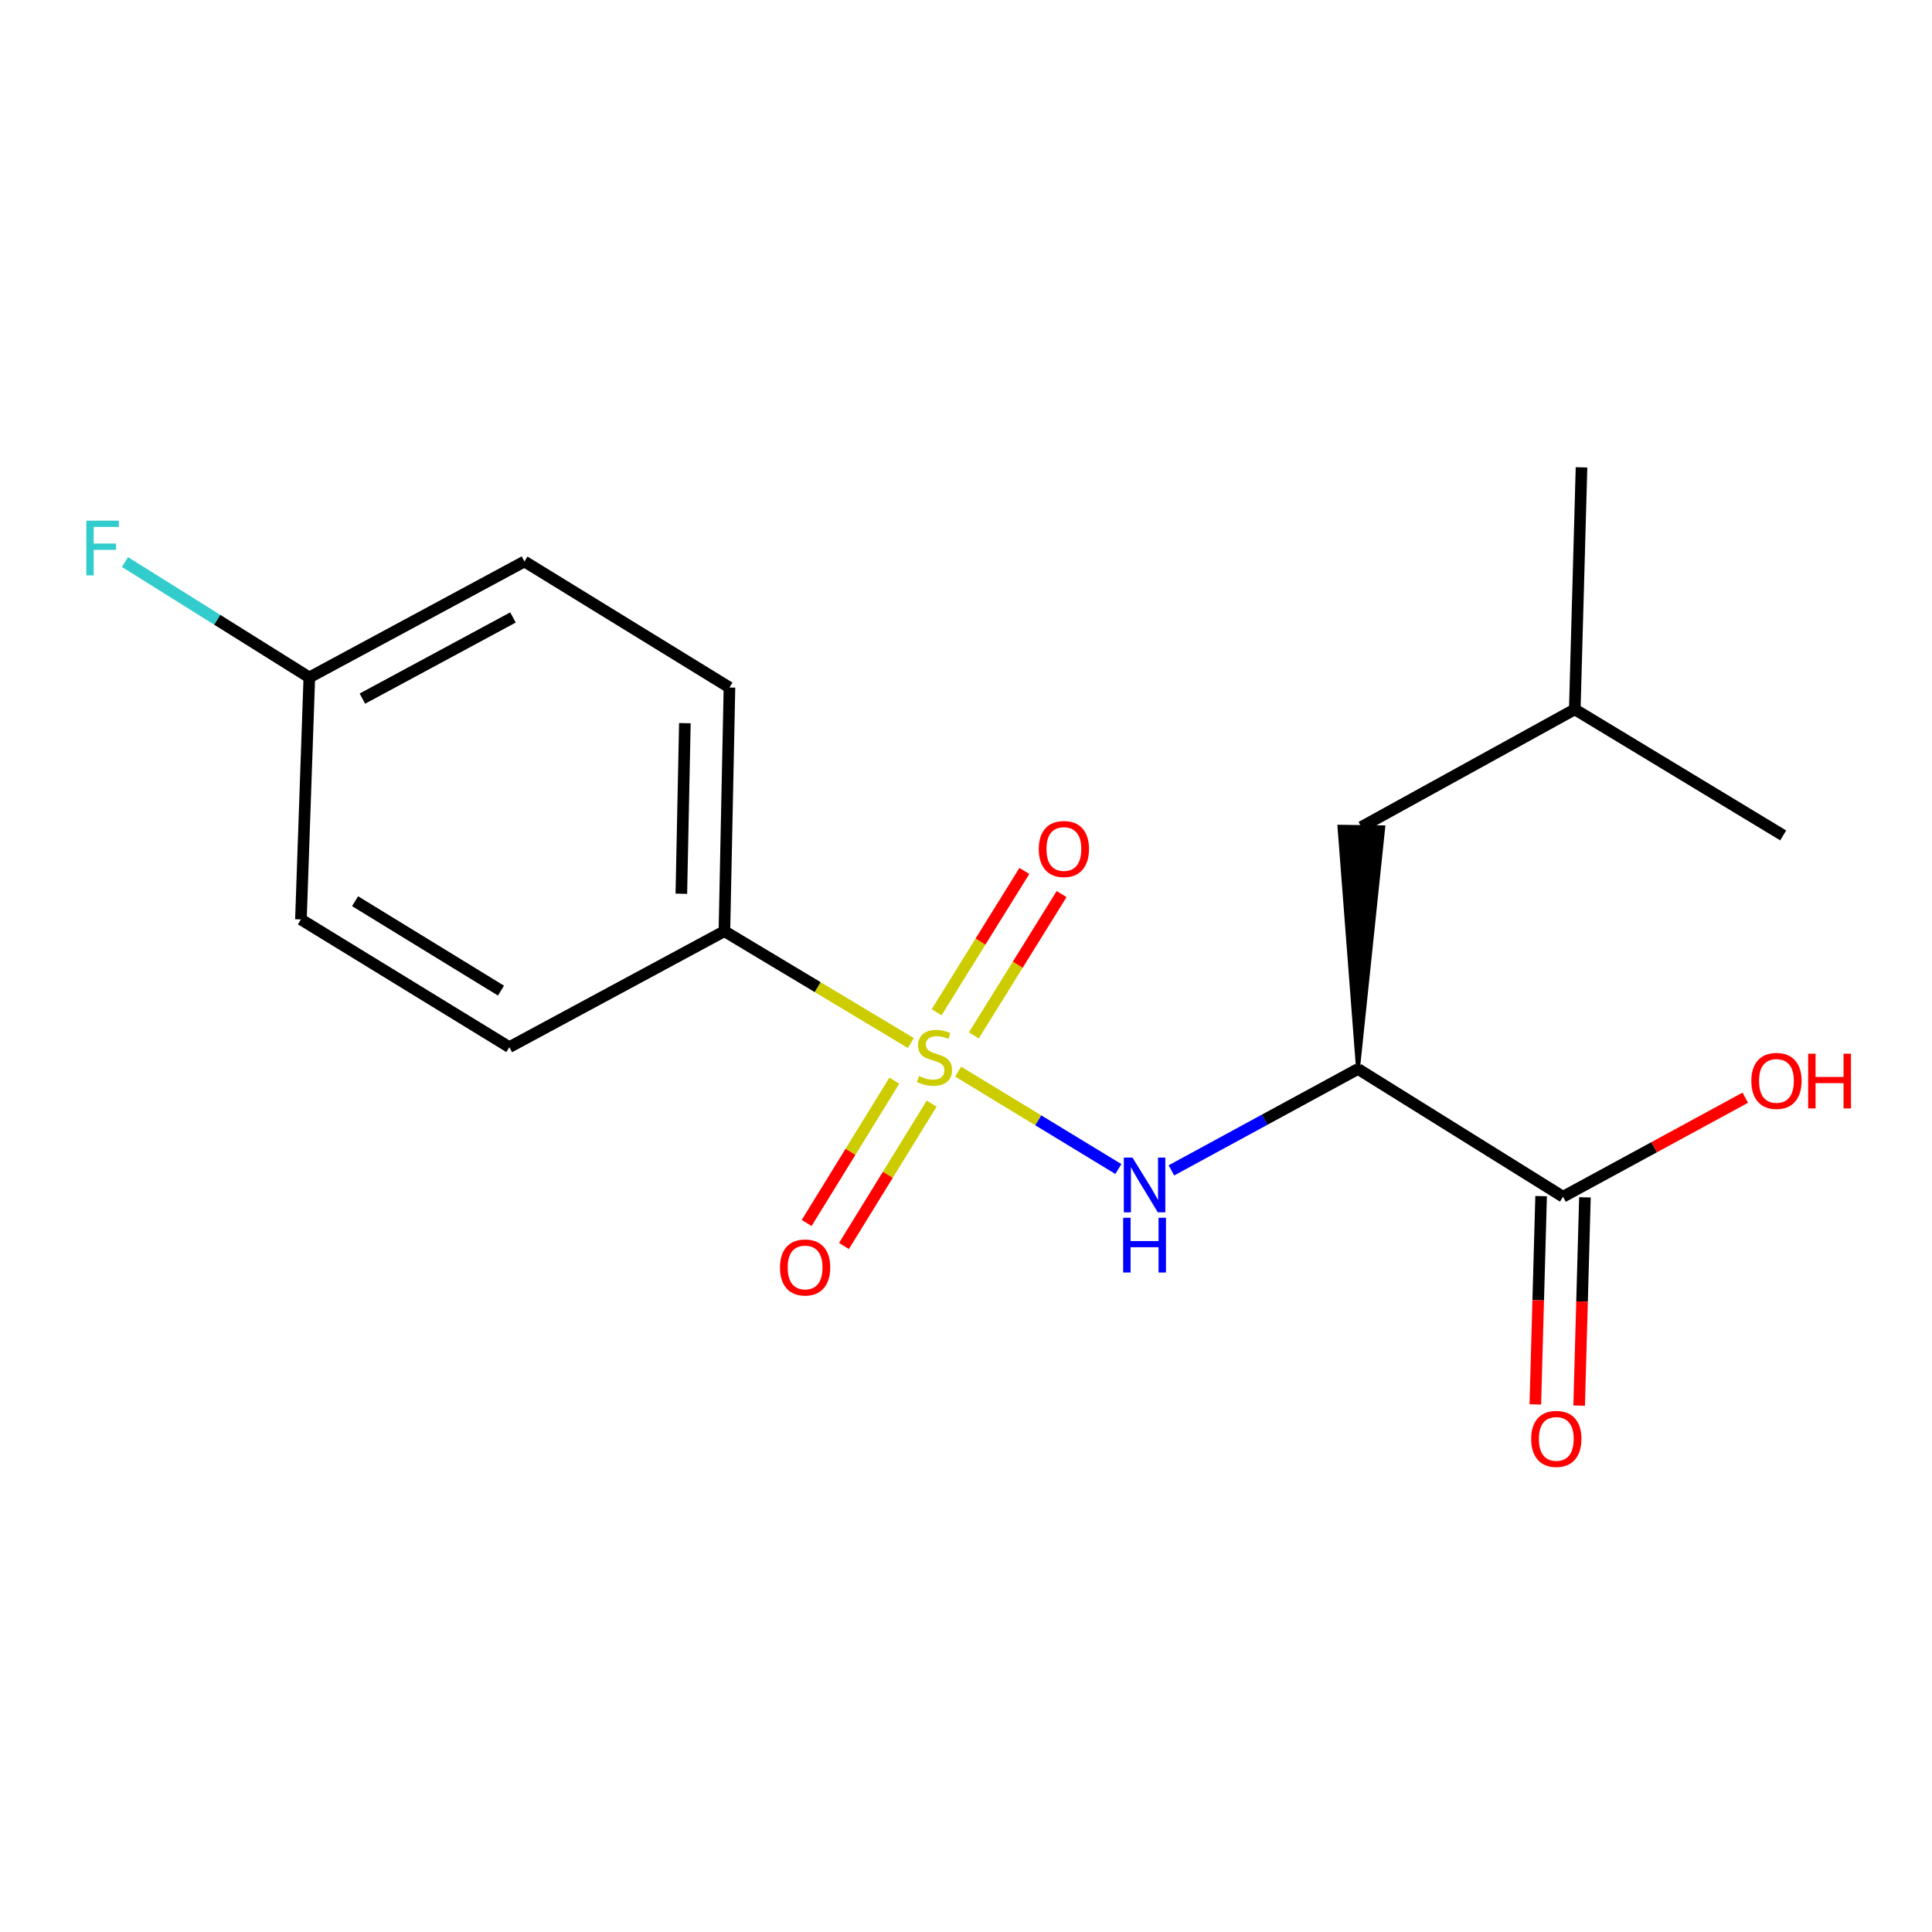 <?xml version='1.0' encoding='iso-8859-1'?>
<svg version='1.1' baseProfile='full'
              xmlns='http://www.w3.org/2000/svg'
                      xmlns:rdkit='http://www.rdkit.org/xml'
                      xmlns:xlink='http://www.w3.org/1999/xlink'
                  xml:space='preserve'
width='1000px' height='1000px' viewBox='0 0 1000 1000'>
<!-- END OF HEADER -->
<rect style='opacity:1.0;fill:#FFFFFF;stroke:none' width='1000' height='1000' x='0' y='0'> </rect>
<path class='bond-0' d='M 495.953,554.674 L 537.409,579.881' style='fill:none;fill-rule:evenodd;stroke:#CCCC00;stroke-width:6px;stroke-linecap:butt;stroke-linejoin:miter;stroke-opacity:1' />
<path class='bond-0' d='M 537.409,579.881 L 578.865,605.088' style='fill:none;fill-rule:evenodd;stroke:#0000FF;stroke-width:6px;stroke-linecap:butt;stroke-linejoin:miter;stroke-opacity:1' />
<path class='bond-1' d='M 471.442,539.869 L 423.199,510.927' style='fill:none;fill-rule:evenodd;stroke:#CCCC00;stroke-width:6px;stroke-linecap:butt;stroke-linejoin:miter;stroke-opacity:1' />
<path class='bond-1' d='M 423.199,510.927 L 374.956,481.984' style='fill:none;fill-rule:evenodd;stroke:#000000;stroke-width:6px;stroke-linecap:butt;stroke-linejoin:miter;stroke-opacity:1' />
<path class='bond-2' d='M 462.901,559.341 L 440.209,596.182' style='fill:none;fill-rule:evenodd;stroke:#CCCC00;stroke-width:6px;stroke-linecap:butt;stroke-linejoin:miter;stroke-opacity:1' />
<path class='bond-2' d='M 440.209,596.182 L 417.518,633.023' style='fill:none;fill-rule:evenodd;stroke:#FF0000;stroke-width:6px;stroke-linecap:butt;stroke-linejoin:miter;stroke-opacity:1' />
<path class='bond-2' d='M 482.22,571.241 L 459.529,608.082' style='fill:none;fill-rule:evenodd;stroke:#CCCC00;stroke-width:6px;stroke-linecap:butt;stroke-linejoin:miter;stroke-opacity:1' />
<path class='bond-2' d='M 459.529,608.082 L 436.838,644.922' style='fill:none;fill-rule:evenodd;stroke:#FF0000;stroke-width:6px;stroke-linecap:butt;stroke-linejoin:miter;stroke-opacity:1' />
<path class='bond-3' d='M 504.069,535.909 L 526.776,499.342' style='fill:none;fill-rule:evenodd;stroke:#CCCC00;stroke-width:6px;stroke-linecap:butt;stroke-linejoin:miter;stroke-opacity:1' />
<path class='bond-3' d='M 526.776,499.342 L 549.483,462.774' style='fill:none;fill-rule:evenodd;stroke:#FF0000;stroke-width:6px;stroke-linecap:butt;stroke-linejoin:miter;stroke-opacity:1' />
<path class='bond-3' d='M 484.793,523.94 L 507.5,487.372' style='fill:none;fill-rule:evenodd;stroke:#CCCC00;stroke-width:6px;stroke-linecap:butt;stroke-linejoin:miter;stroke-opacity:1' />
<path class='bond-3' d='M 507.5,487.372 L 530.207,450.805' style='fill:none;fill-rule:evenodd;stroke:#FF0000;stroke-width:6px;stroke-linecap:butt;stroke-linejoin:miter;stroke-opacity:1' />
<path class='bond-4' d='M 606.311,605.791 L 654.601,579.549' style='fill:none;fill-rule:evenodd;stroke:#0000FF;stroke-width:6px;stroke-linecap:butt;stroke-linejoin:miter;stroke-opacity:1' />
<path class='bond-4' d='M 654.601,579.549 L 702.891,553.307' style='fill:none;fill-rule:evenodd;stroke:#000000;stroke-width:6px;stroke-linecap:butt;stroke-linejoin:miter;stroke-opacity:1' />
<path class='bond-5' d='M 702.891,553.307 L 809.018,619.424' style='fill:none;fill-rule:evenodd;stroke:#000000;stroke-width:6px;stroke-linecap:butt;stroke-linejoin:miter;stroke-opacity:1' />
<path class='bond-6' d='M 702.891,553.307 L 715.975,428.215 L 693.287,427.9 Z' style='fill:#000000;fill-rule:evenodd;fill-opacity:1;stroke:#000000;stroke-width:2px;stroke-linecap:butt;stroke-linejoin:miter;stroke-opacity:1;' />
<path class='bond-7' d='M 797.678,619.109 L 796.18,673.013' style='fill:none;fill-rule:evenodd;stroke:#000000;stroke-width:6px;stroke-linecap:butt;stroke-linejoin:miter;stroke-opacity:1' />
<path class='bond-7' d='M 796.18,673.013 L 794.683,726.918' style='fill:none;fill-rule:evenodd;stroke:#FF0000;stroke-width:6px;stroke-linecap:butt;stroke-linejoin:miter;stroke-opacity:1' />
<path class='bond-7' d='M 820.359,619.739 L 818.862,673.643' style='fill:none;fill-rule:evenodd;stroke:#000000;stroke-width:6px;stroke-linecap:butt;stroke-linejoin:miter;stroke-opacity:1' />
<path class='bond-7' d='M 818.862,673.643 L 817.365,727.548' style='fill:none;fill-rule:evenodd;stroke:#FF0000;stroke-width:6px;stroke-linecap:butt;stroke-linejoin:miter;stroke-opacity:1' />
<path class='bond-8' d='M 809.018,619.424 L 856.185,593.795' style='fill:none;fill-rule:evenodd;stroke:#000000;stroke-width:6px;stroke-linecap:butt;stroke-linejoin:miter;stroke-opacity:1' />
<path class='bond-8' d='M 856.185,593.795 L 903.351,568.167' style='fill:none;fill-rule:evenodd;stroke:#FF0000;stroke-width:6px;stroke-linecap:butt;stroke-linejoin:miter;stroke-opacity:1' />
<path class='bond-9' d='M 374.956,481.984 L 377.565,355.852' style='fill:none;fill-rule:evenodd;stroke:#000000;stroke-width:6px;stroke-linecap:butt;stroke-linejoin:miter;stroke-opacity:1' />
<path class='bond-9' d='M 352.662,462.595 L 354.488,374.303' style='fill:none;fill-rule:evenodd;stroke:#000000;stroke-width:6px;stroke-linecap:butt;stroke-linejoin:miter;stroke-opacity:1' />
<path class='bond-10' d='M 374.956,481.984 L 263.635,542' style='fill:none;fill-rule:evenodd;stroke:#000000;stroke-width:6px;stroke-linecap:butt;stroke-linejoin:miter;stroke-opacity:1' />
<path class='bond-11' d='M 704.631,428.057 L 815.107,367.159' style='fill:none;fill-rule:evenodd;stroke:#000000;stroke-width:6px;stroke-linecap:butt;stroke-linejoin:miter;stroke-opacity:1' />
<path class='bond-12' d='M 377.565,355.852 L 271.451,290.618' style='fill:none;fill-rule:evenodd;stroke:#000000;stroke-width:6px;stroke-linecap:butt;stroke-linejoin:miter;stroke-opacity:1' />
<path class='bond-13' d='M 263.635,542 L 155.756,475.896' style='fill:none;fill-rule:evenodd;stroke:#000000;stroke-width:6px;stroke-linecap:butt;stroke-linejoin:miter;stroke-opacity:1' />
<path class='bond-13' d='M 259.308,512.737 L 183.793,466.464' style='fill:none;fill-rule:evenodd;stroke:#000000;stroke-width:6px;stroke-linecap:butt;stroke-linejoin:miter;stroke-opacity:1' />
<path class='bond-14' d='M 160.105,350.633 L 155.756,475.896' style='fill:none;fill-rule:evenodd;stroke:#000000;stroke-width:6px;stroke-linecap:butt;stroke-linejoin:miter;stroke-opacity:1' />
<path class='bond-15' d='M 160.105,350.633 L 112.395,320.769' style='fill:none;fill-rule:evenodd;stroke:#000000;stroke-width:6px;stroke-linecap:butt;stroke-linejoin:miter;stroke-opacity:1' />
<path class='bond-15' d='M 112.395,320.769 L 64.684,290.905' style='fill:none;fill-rule:evenodd;stroke:#33CCCC;stroke-width:6px;stroke-linecap:butt;stroke-linejoin:miter;stroke-opacity:1' />
<path class='bond-16' d='M 160.105,350.633 L 271.451,290.618' style='fill:none;fill-rule:evenodd;stroke:#000000;stroke-width:6px;stroke-linecap:butt;stroke-linejoin:miter;stroke-opacity:1' />
<path class='bond-16' d='M 187.573,361.605 L 265.515,319.594' style='fill:none;fill-rule:evenodd;stroke:#000000;stroke-width:6px;stroke-linecap:butt;stroke-linejoin:miter;stroke-opacity:1' />
<path class='bond-17' d='M 815.107,367.159 L 818.586,241.897' style='fill:none;fill-rule:evenodd;stroke:#000000;stroke-width:6px;stroke-linecap:butt;stroke-linejoin:miter;stroke-opacity:1' />
<path class='bond-18' d='M 815.107,367.159 L 922.973,432.406' style='fill:none;fill-rule:evenodd;stroke:#000000;stroke-width:6px;stroke-linecap:butt;stroke-linejoin:miter;stroke-opacity:1' />
<path  class='atom-0' d='M 475.692 556.938
Q 476.012 557.058, 477.332 557.618
Q 478.652 558.178, 480.092 558.538
Q 481.572 558.858, 483.012 558.858
Q 485.692 558.858, 487.252 557.578
Q 488.812 556.258, 488.812 553.978
Q 488.812 552.418, 488.012 551.458
Q 487.252 550.498, 486.052 549.978
Q 484.852 549.458, 482.852 548.858
Q 480.332 548.098, 478.812 547.378
Q 477.332 546.658, 476.252 545.138
Q 475.212 543.618, 475.212 541.058
Q 475.212 537.498, 477.612 535.298
Q 480.052 533.098, 484.852 533.098
Q 488.132 533.098, 491.852 534.658
L 490.932 537.738
Q 487.532 536.338, 484.972 536.338
Q 482.212 536.338, 480.692 537.498
Q 479.172 538.618, 479.212 540.578
Q 479.212 542.098, 479.972 543.018
Q 480.772 543.938, 481.892 544.458
Q 483.052 544.978, 484.972 545.578
Q 487.532 546.378, 489.052 547.178
Q 490.572 547.978, 491.652 549.618
Q 492.772 551.218, 492.772 553.978
Q 492.772 557.898, 490.132 560.018
Q 487.532 562.098, 483.172 562.098
Q 480.652 562.098, 478.732 561.538
Q 476.852 561.018, 474.612 560.098
L 475.692 556.938
' fill='#CCCC00'/>
<path  class='atom-1' d='M 586.168 599.175
L 595.448 614.175
Q 596.368 615.655, 597.848 618.335
Q 599.328 621.015, 599.408 621.175
L 599.408 599.175
L 603.168 599.175
L 603.168 627.495
L 599.288 627.495
L 589.328 611.095
Q 588.168 609.175, 586.928 606.975
Q 585.728 604.775, 585.368 604.095
L 585.368 627.495
L 581.688 627.495
L 581.688 599.175
L 586.168 599.175
' fill='#0000FF'/>
<path  class='atom-1' d='M 581.348 630.327
L 585.188 630.327
L 585.188 642.367
L 599.668 642.367
L 599.668 630.327
L 603.508 630.327
L 603.508 658.647
L 599.668 658.647
L 599.668 645.567
L 585.188 645.567
L 585.188 658.647
L 581.348 658.647
L 581.348 630.327
' fill='#0000FF'/>
<path  class='atom-5' d='M 403.718 656.035
Q 403.718 649.235, 407.078 645.435
Q 410.438 641.635, 416.718 641.635
Q 422.998 641.635, 426.358 645.435
Q 429.718 649.235, 429.718 656.035
Q 429.718 662.915, 426.318 666.835
Q 422.918 670.715, 416.718 670.715
Q 410.478 670.715, 407.078 666.835
Q 403.718 662.955, 403.718 656.035
M 416.718 667.515
Q 421.038 667.515, 423.358 664.635
Q 425.718 661.715, 425.718 656.035
Q 425.718 650.475, 423.358 647.675
Q 421.038 644.835, 416.718 644.835
Q 412.398 644.835, 410.038 647.635
Q 407.718 650.435, 407.718 656.035
Q 407.718 661.755, 410.038 664.635
Q 412.398 667.515, 416.718 667.515
' fill='#FF0000'/>
<path  class='atom-6' d='M 537.666 439.445
Q 537.666 432.645, 541.026 428.845
Q 544.386 425.045, 550.666 425.045
Q 556.946 425.045, 560.306 428.845
Q 563.666 432.645, 563.666 439.445
Q 563.666 446.325, 560.266 450.245
Q 556.866 454.125, 550.666 454.125
Q 544.426 454.125, 541.026 450.245
Q 537.666 446.365, 537.666 439.445
M 550.666 450.925
Q 554.986 450.925, 557.306 448.045
Q 559.666 445.125, 559.666 439.445
Q 559.666 433.885, 557.306 431.085
Q 554.986 428.245, 550.666 428.245
Q 546.346 428.245, 543.986 431.045
Q 541.666 433.845, 541.666 439.445
Q 541.666 445.165, 543.986 448.045
Q 546.346 450.925, 550.666 450.925
' fill='#FF0000'/>
<path  class='atom-8' d='M 792.539 744.766
Q 792.539 737.966, 795.899 734.166
Q 799.259 730.366, 805.539 730.366
Q 811.819 730.366, 815.179 734.166
Q 818.539 737.966, 818.539 744.766
Q 818.539 751.646, 815.139 755.566
Q 811.739 759.446, 805.539 759.446
Q 799.299 759.446, 795.899 755.566
Q 792.539 751.686, 792.539 744.766
M 805.539 756.246
Q 809.859 756.246, 812.179 753.366
Q 814.539 750.446, 814.539 744.766
Q 814.539 739.206, 812.179 736.406
Q 809.859 733.566, 805.539 733.566
Q 801.219 733.566, 798.859 736.366
Q 796.539 739.166, 796.539 744.766
Q 796.539 750.486, 798.859 753.366
Q 801.219 756.246, 805.539 756.246
' fill='#FF0000'/>
<path  class='atom-11' d='M 906.494 559.475
Q 906.494 552.675, 909.854 548.875
Q 913.214 545.075, 919.494 545.075
Q 925.774 545.075, 929.134 548.875
Q 932.494 552.675, 932.494 559.475
Q 932.494 566.355, 929.094 570.275
Q 925.694 574.155, 919.494 574.155
Q 913.254 574.155, 909.854 570.275
Q 906.494 566.395, 906.494 559.475
M 919.494 570.955
Q 923.814 570.955, 926.134 568.075
Q 928.494 565.155, 928.494 559.475
Q 928.494 553.915, 926.134 551.115
Q 923.814 548.275, 919.494 548.275
Q 915.174 548.275, 912.814 551.075
Q 910.494 553.875, 910.494 559.475
Q 910.494 565.195, 912.814 568.075
Q 915.174 570.955, 919.494 570.955
' fill='#FF0000'/>
<path  class='atom-11' d='M 935.894 545.395
L 939.734 545.395
L 939.734 557.435
L 954.214 557.435
L 954.214 545.395
L 958.054 545.395
L 958.054 573.715
L 954.214 573.715
L 954.214 560.635
L 939.734 560.635
L 939.734 573.715
L 935.894 573.715
L 935.894 545.395
' fill='#FF0000'/>
<path  class='atom-15' d='M 44.688 269.5
L 61.528 269.5
L 61.528 272.74
L 48.488 272.74
L 48.488 281.34
L 60.088 281.34
L 60.088 284.62
L 48.488 284.62
L 48.488 297.82
L 44.688 297.82
L 44.688 269.5
' fill='#33CCCC'/>
</svg>
